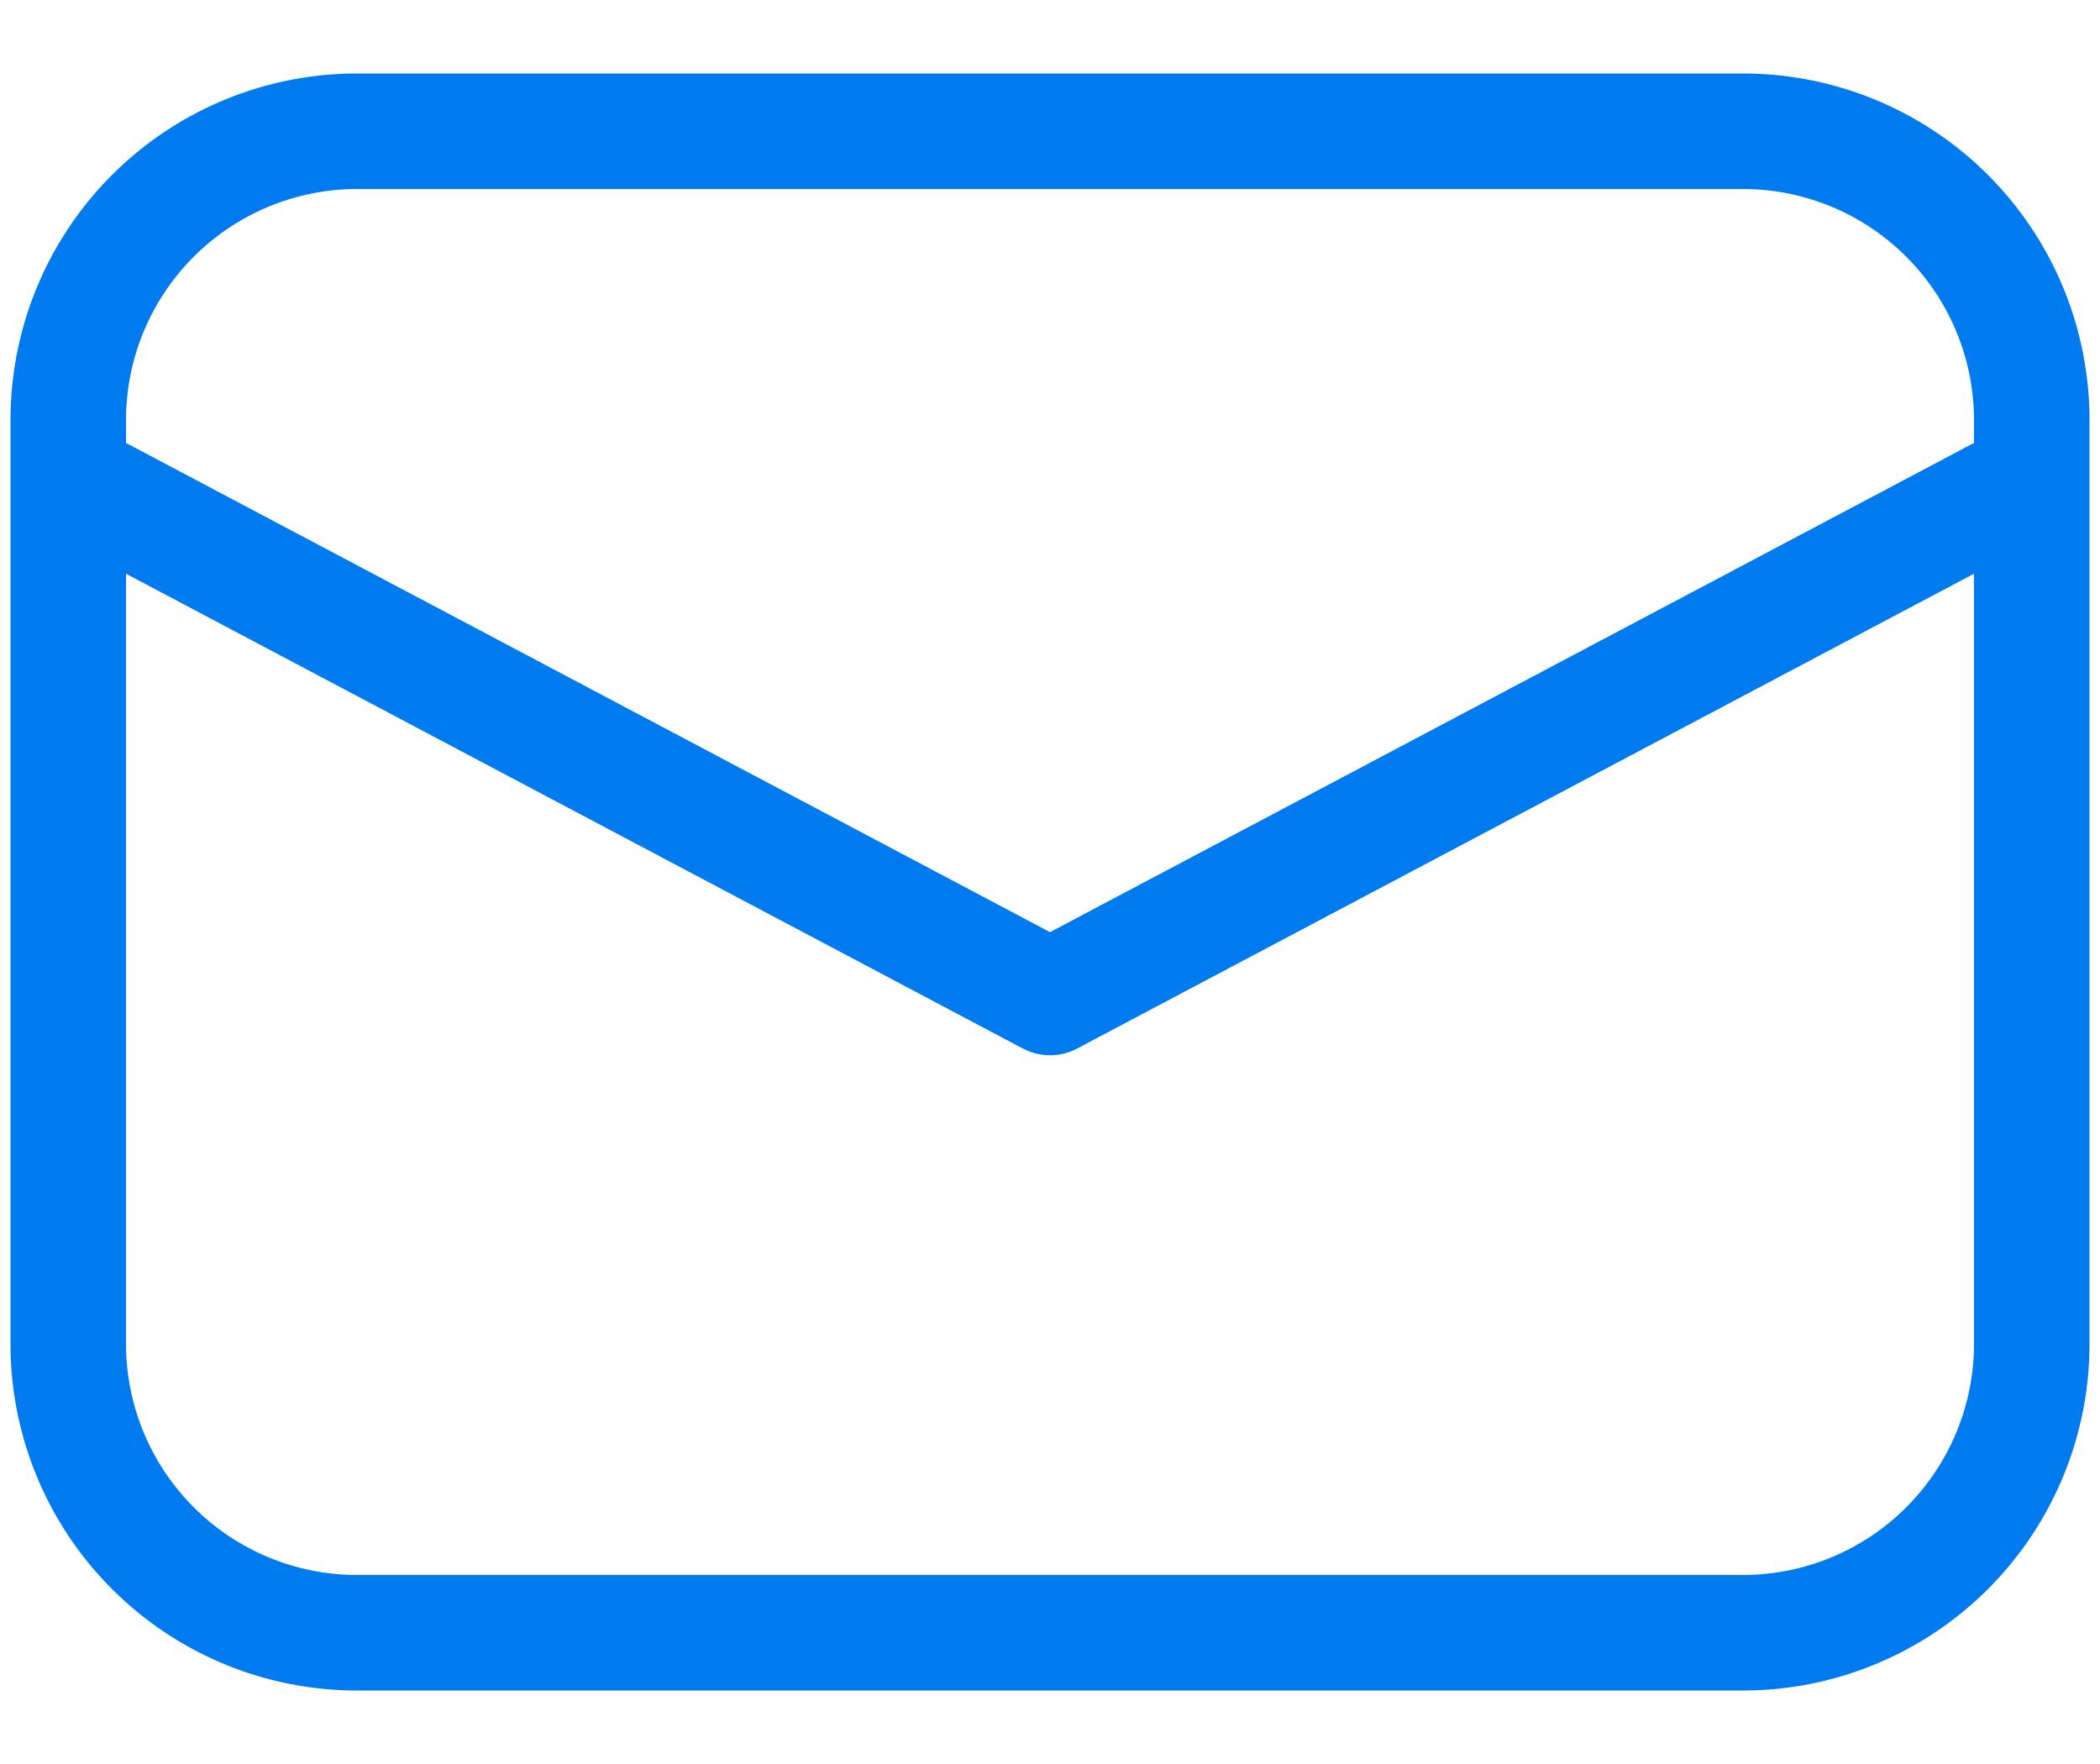 <svg width="25" height="21" fill="none" xmlns="http://www.w3.org/2000/svg"><path d="M20.75.875H4.25A4.125 4.125 0 00.125 5v11a4.125 4.125 0 004.125 4.125h16.5A4.125 4.125 0 0024.875 16V5A4.125 4.125 0 0020.75.875zM4.25 2.25h16.5A2.753 2.753 0 0123.5 5v.273l-11 5.824-11-5.824V5a2.753 2.753 0 012.75-2.75zm16.5 16.5H4.25A2.753 2.753 0 011.5 16V6.83l10.678 5.653a.69.69 0 00.644 0L23.5 6.83V16a2.753 2.753 0 01-2.75 2.75z" fill="#007BEF"/></svg>
